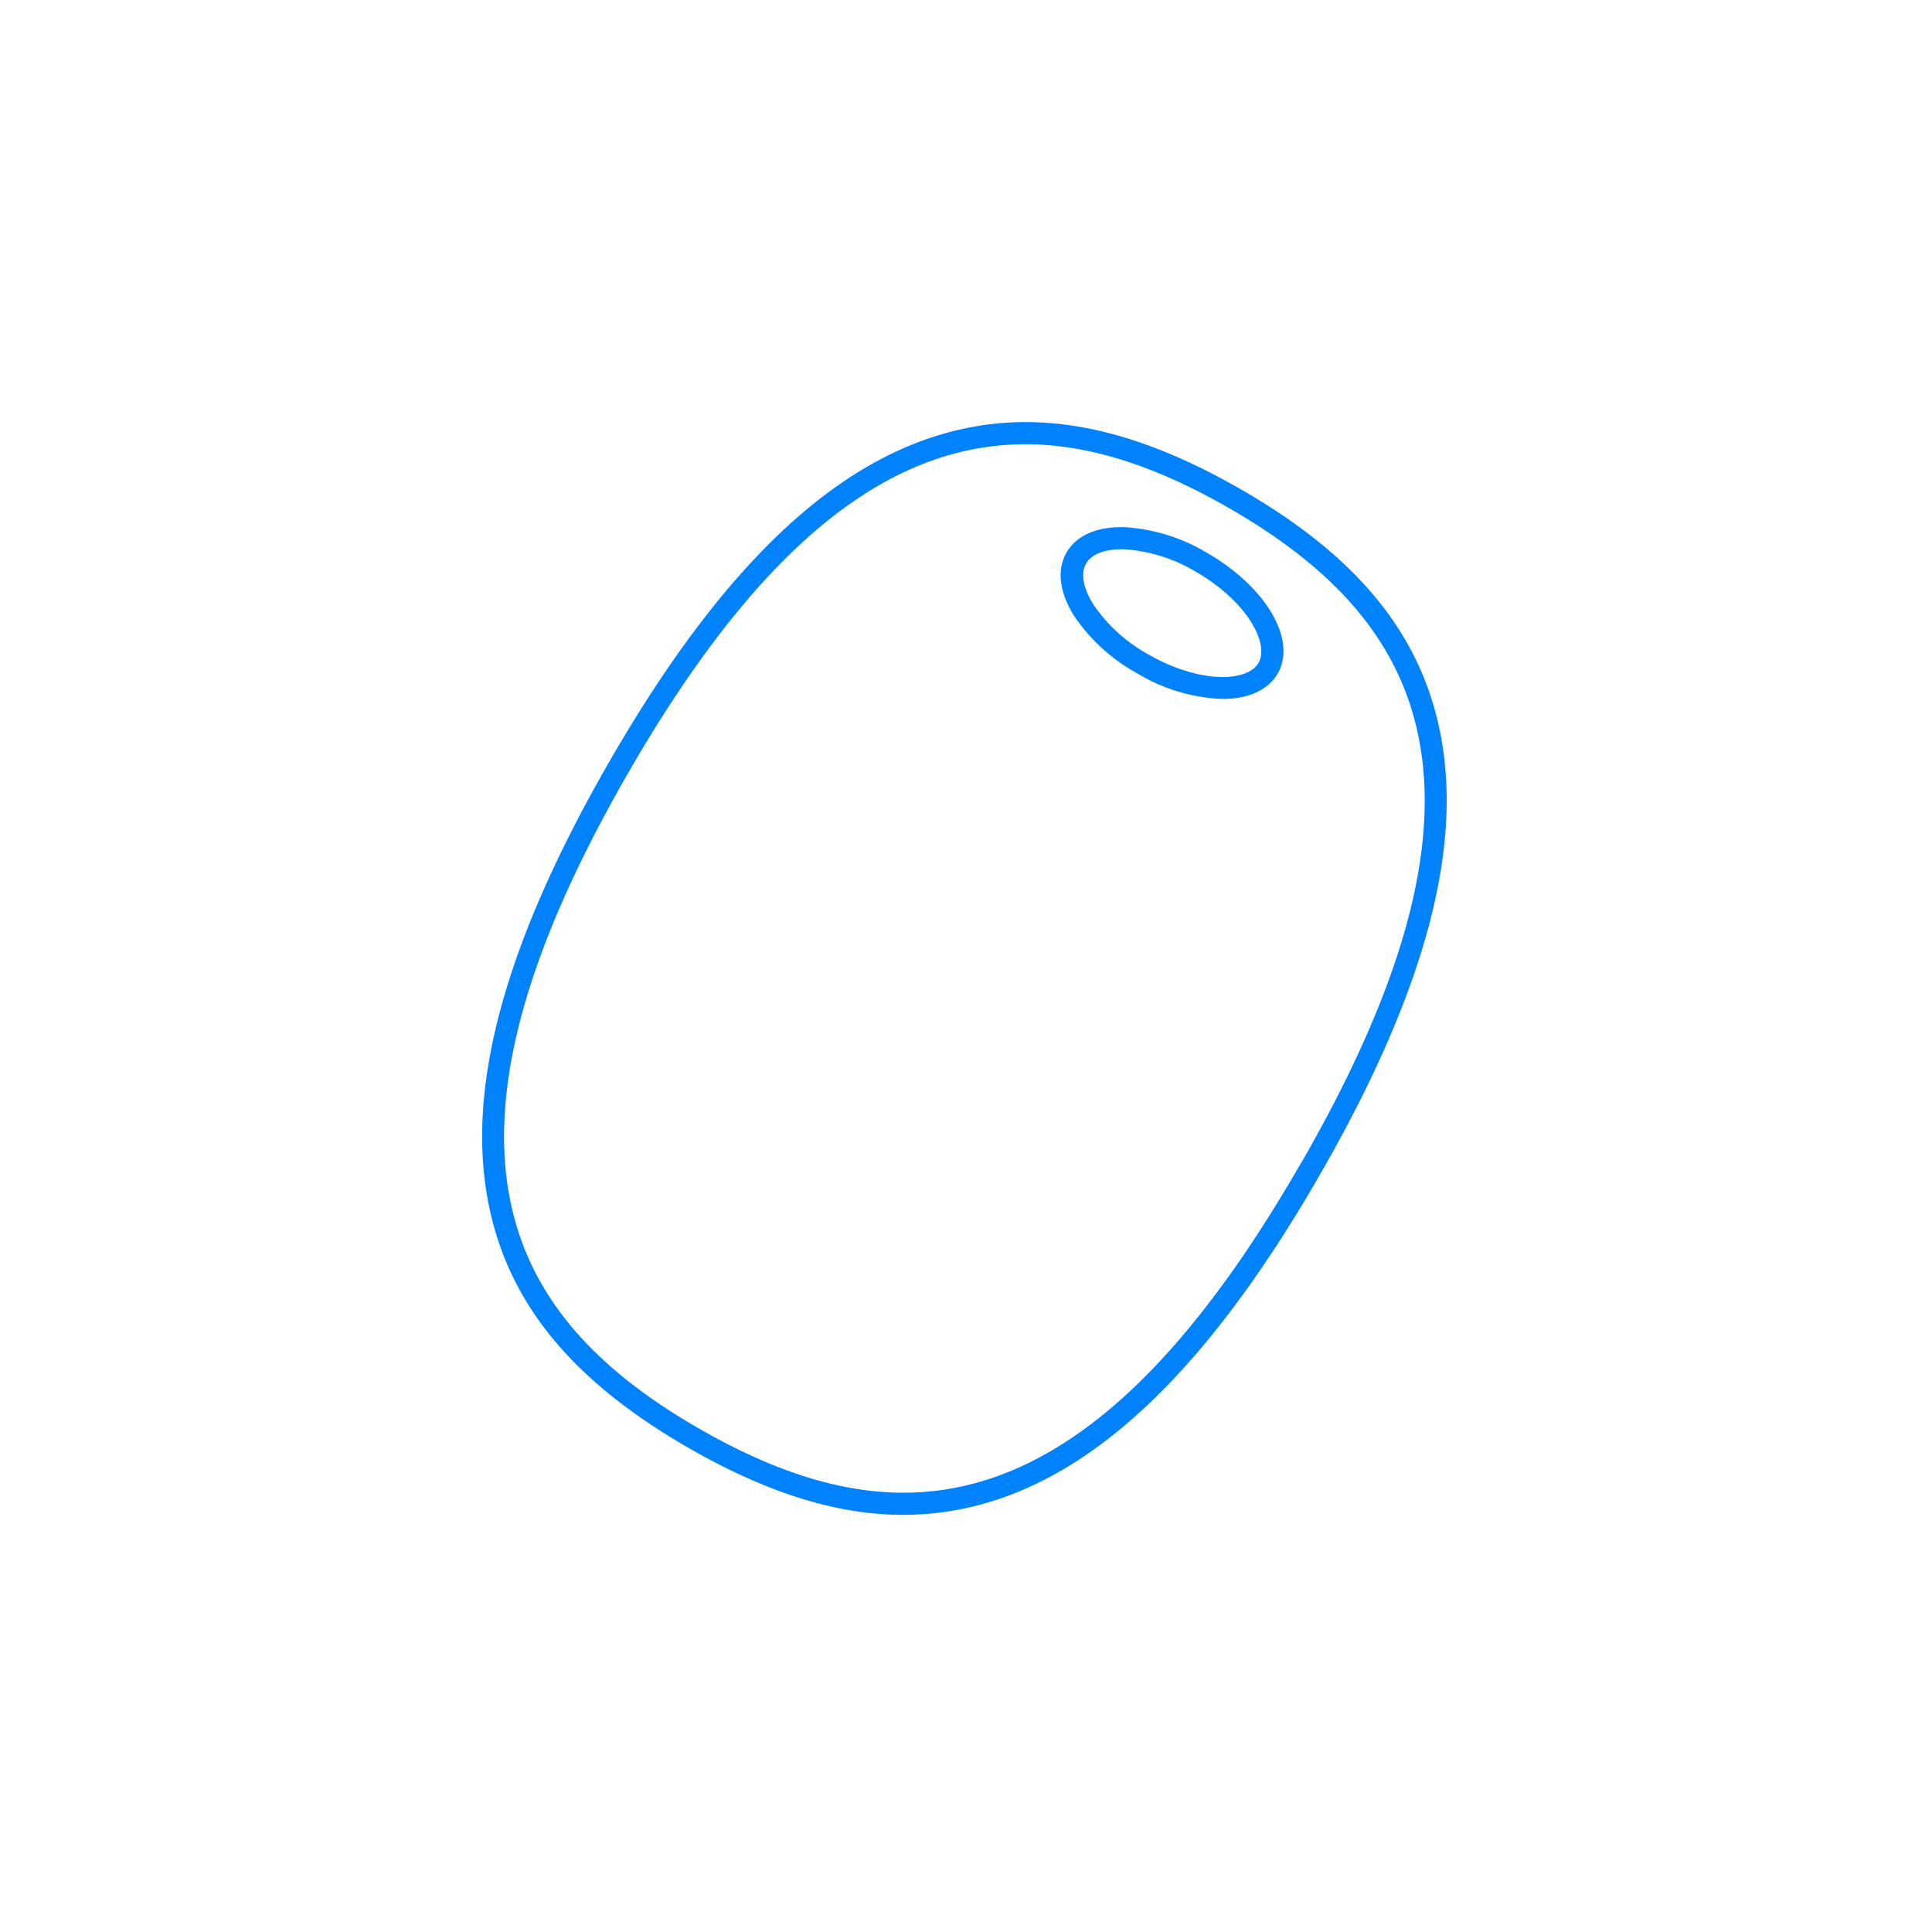 <svg id="Icons" xmlns="http://www.w3.org/2000/svg" viewBox="0 0 350 350"><defs><style>.cls-1{fill:#0082fc;}</style></defs><path class="cls-1" d="M218.62,100.13a32.79,32.79,0,0,0-14.77-4.62c-5.06-.17-8.84,1.46-10.64,4.6s-1.3,7.22,1.4,11.5A32.82,32.82,0,0,0,206.05,122h0a32,32,0,0,0,15.41,4.62c4.57,0,8.23-1.54,10-4.6C235,115.91,229.34,106.28,218.62,100.13ZM228,120.07c-2,3.54-10.72,3.79-19.94-1.5h0a28.82,28.82,0,0,1-10-9.09c-1.84-2.93-2.32-5.62-1.31-7.38s3.59-2.71,7-2.59a28.8,28.8,0,0,1,12.92,4.09C225.85,108.89,230,116.53,228,120.07Zm33,13.13C257.53,115,246,100.79,224.61,88.54s-39.45-15.09-56.94-8.92c-20.08,7.09-38.89,26.31-57.52,58.77s-25.73,58.4-21.72,79.3c3.49,18.22,15.07,32.41,36.42,44.67,14.09,8.09,26.76,12.07,38.78,12.07a54.07,54.07,0,0,0,18.16-3.16c20.06-7.08,38.87-26.31,57.5-58.77S265,154.1,261,133.2Zm-25.21,77.31c-18.13,31.6-36.24,50.24-55.36,57-16.31,5.76-33.35,3-53.62-8.61s-31.23-25-34.48-41.95c-3.82-19.92,3.13-45,21.26-76.56s36.25-50.24,55.38-57a50.1,50.1,0,0,1,16.79-2.91c11.34,0,23.37,3.81,36.83,11.53,20.27,11.63,31.22,25,34.48,41.94C260.92,153.87,254,178.91,235.82,210.51Z"/></svg>